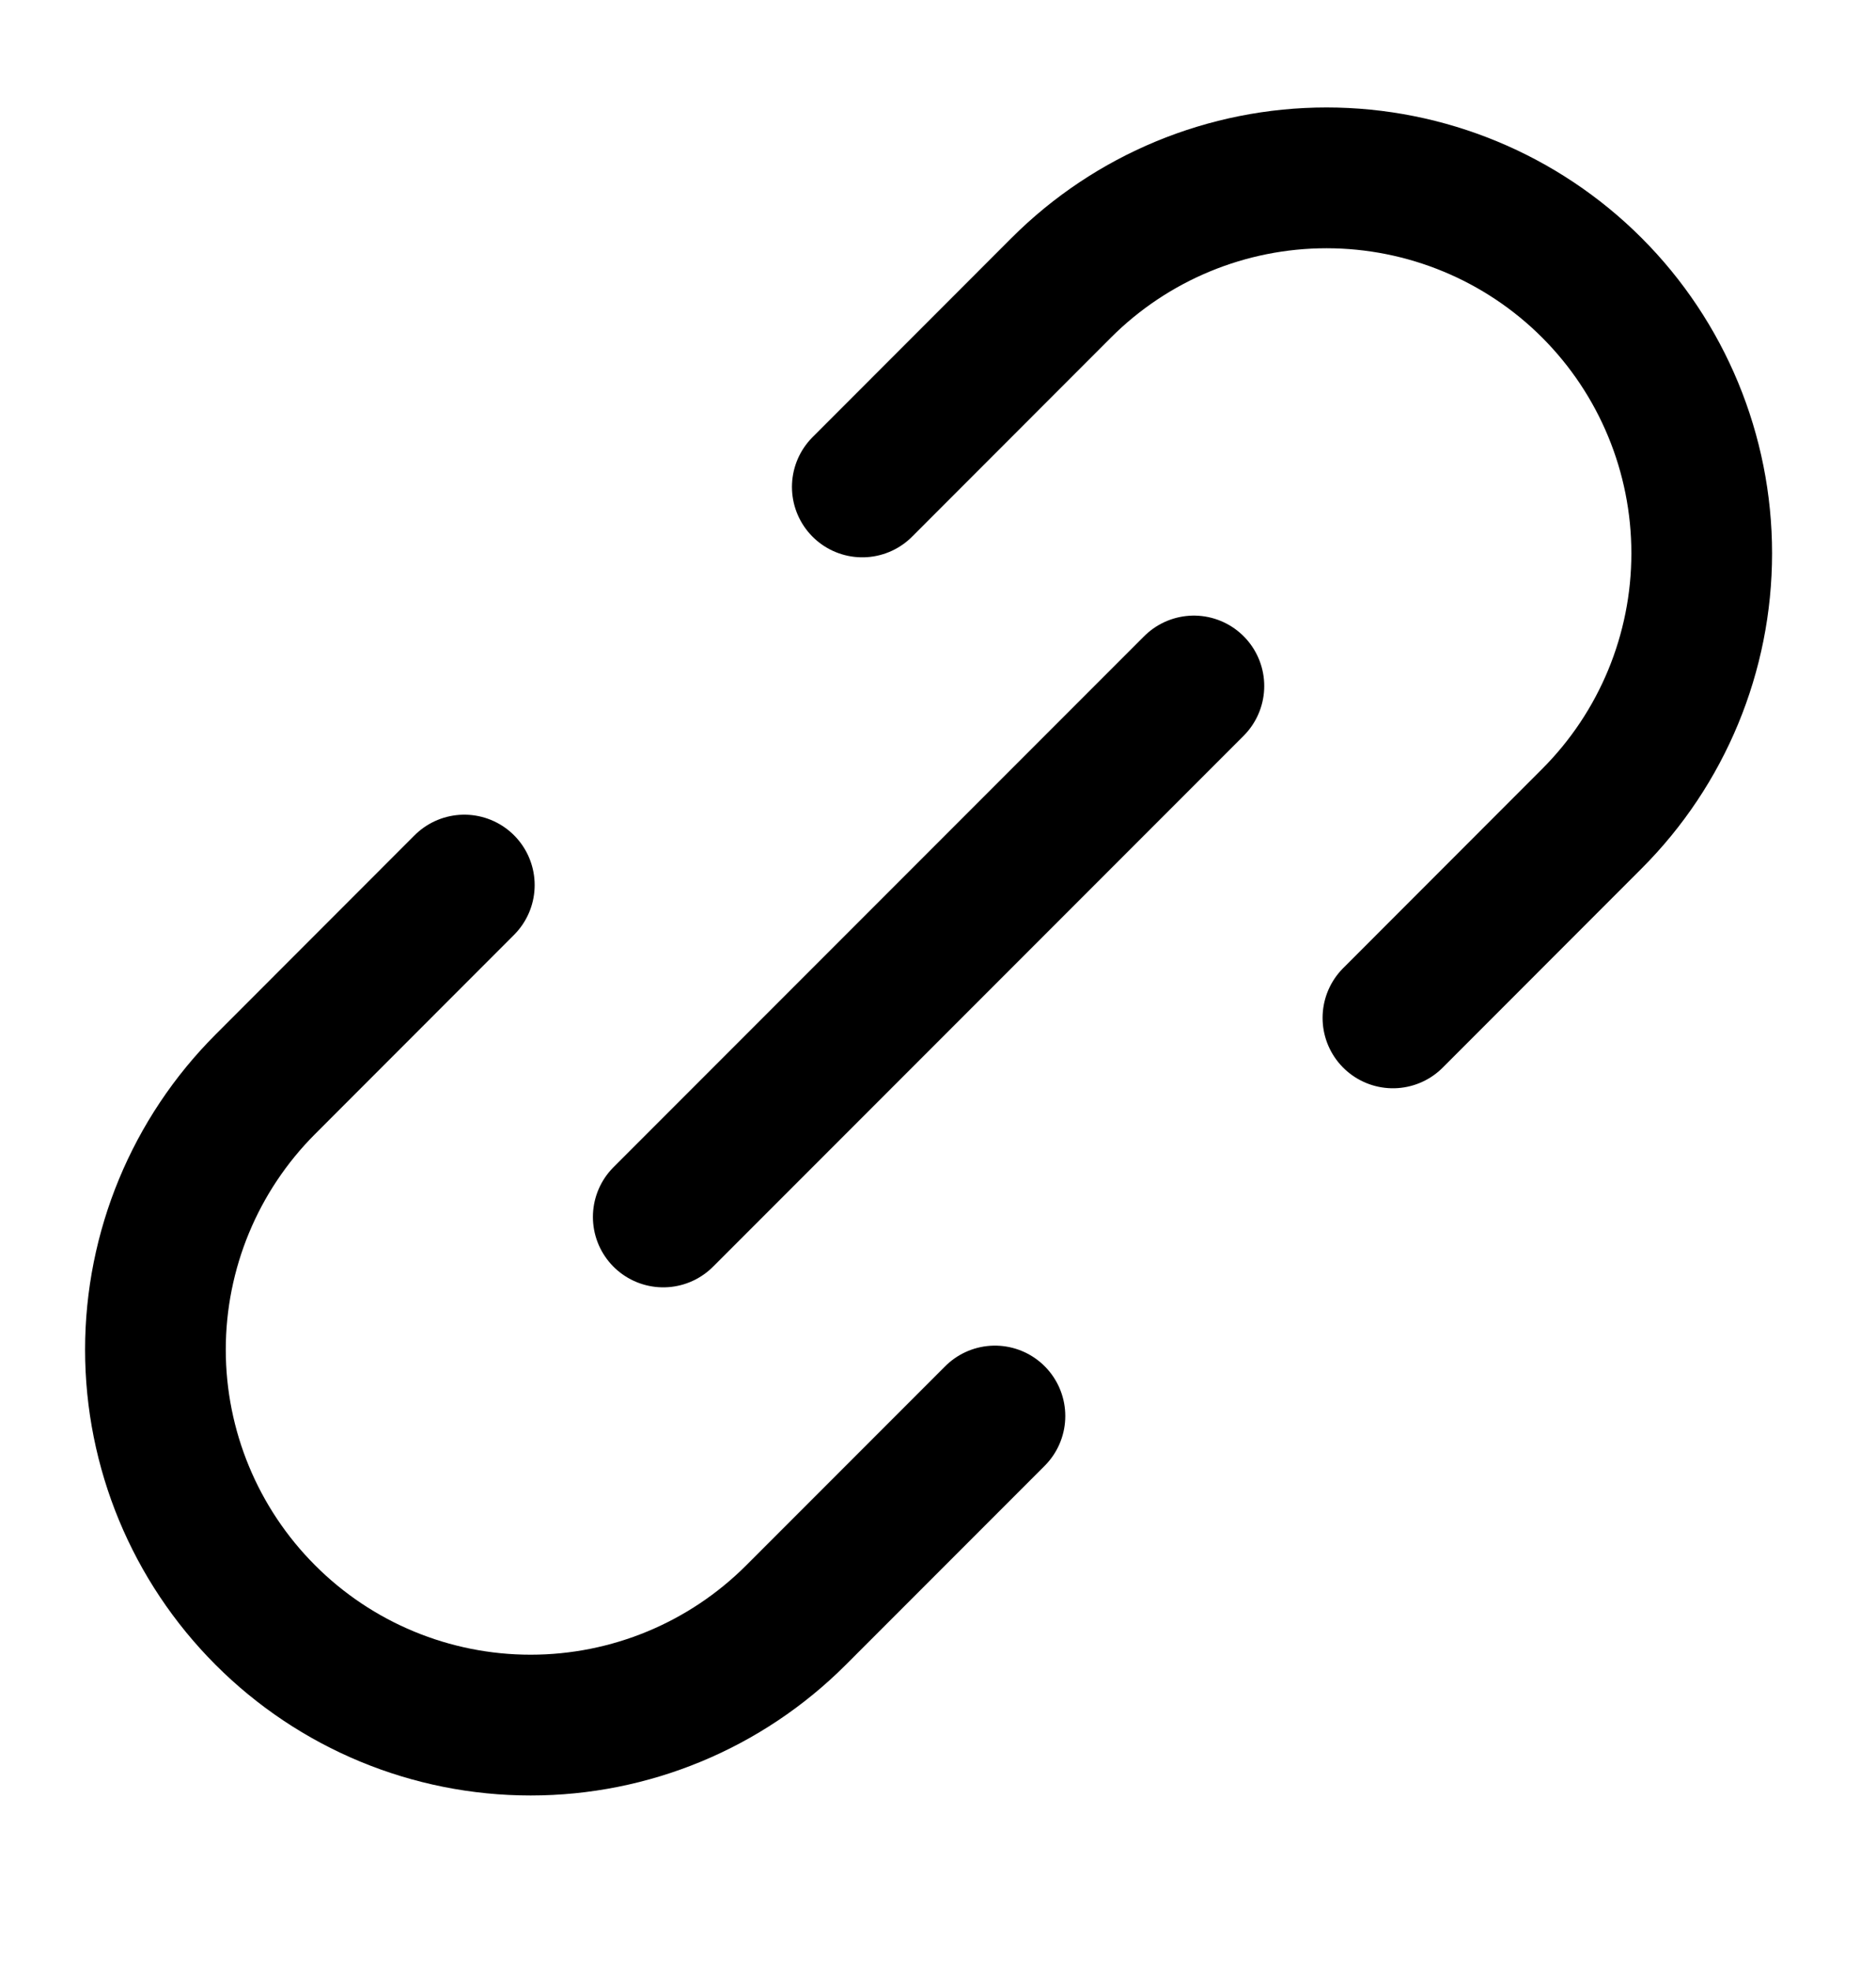 <svg width="20" height="21" viewBox="0 0 20 21" fill="none" xmlns="http://www.w3.org/2000/svg">
<g id="Group 548">
<path id="Vector" d="M7.071 12.966L12.728 7.309M4.95 9.43L2.829 11.552C2.079 12.302 1.657 13.319 1.657 14.38C1.657 15.441 2.079 16.458 2.829 17.208C3.579 17.959 4.596 18.38 5.657 18.38C6.718 18.38 7.735 17.959 8.486 17.208L10.607 15.087M9.193 5.188L11.314 3.066C12.064 2.316 13.082 1.895 14.142 1.895C15.203 1.895 16.221 2.316 16.971 3.066C17.721 3.816 18.142 4.834 18.142 5.895C18.142 6.956 17.721 7.973 16.971 8.723L14.85 10.845" stroke="black" stroke-width="1.5" stroke-linecap="round" stroke-linejoin="round"/>
</g>
</svg>
